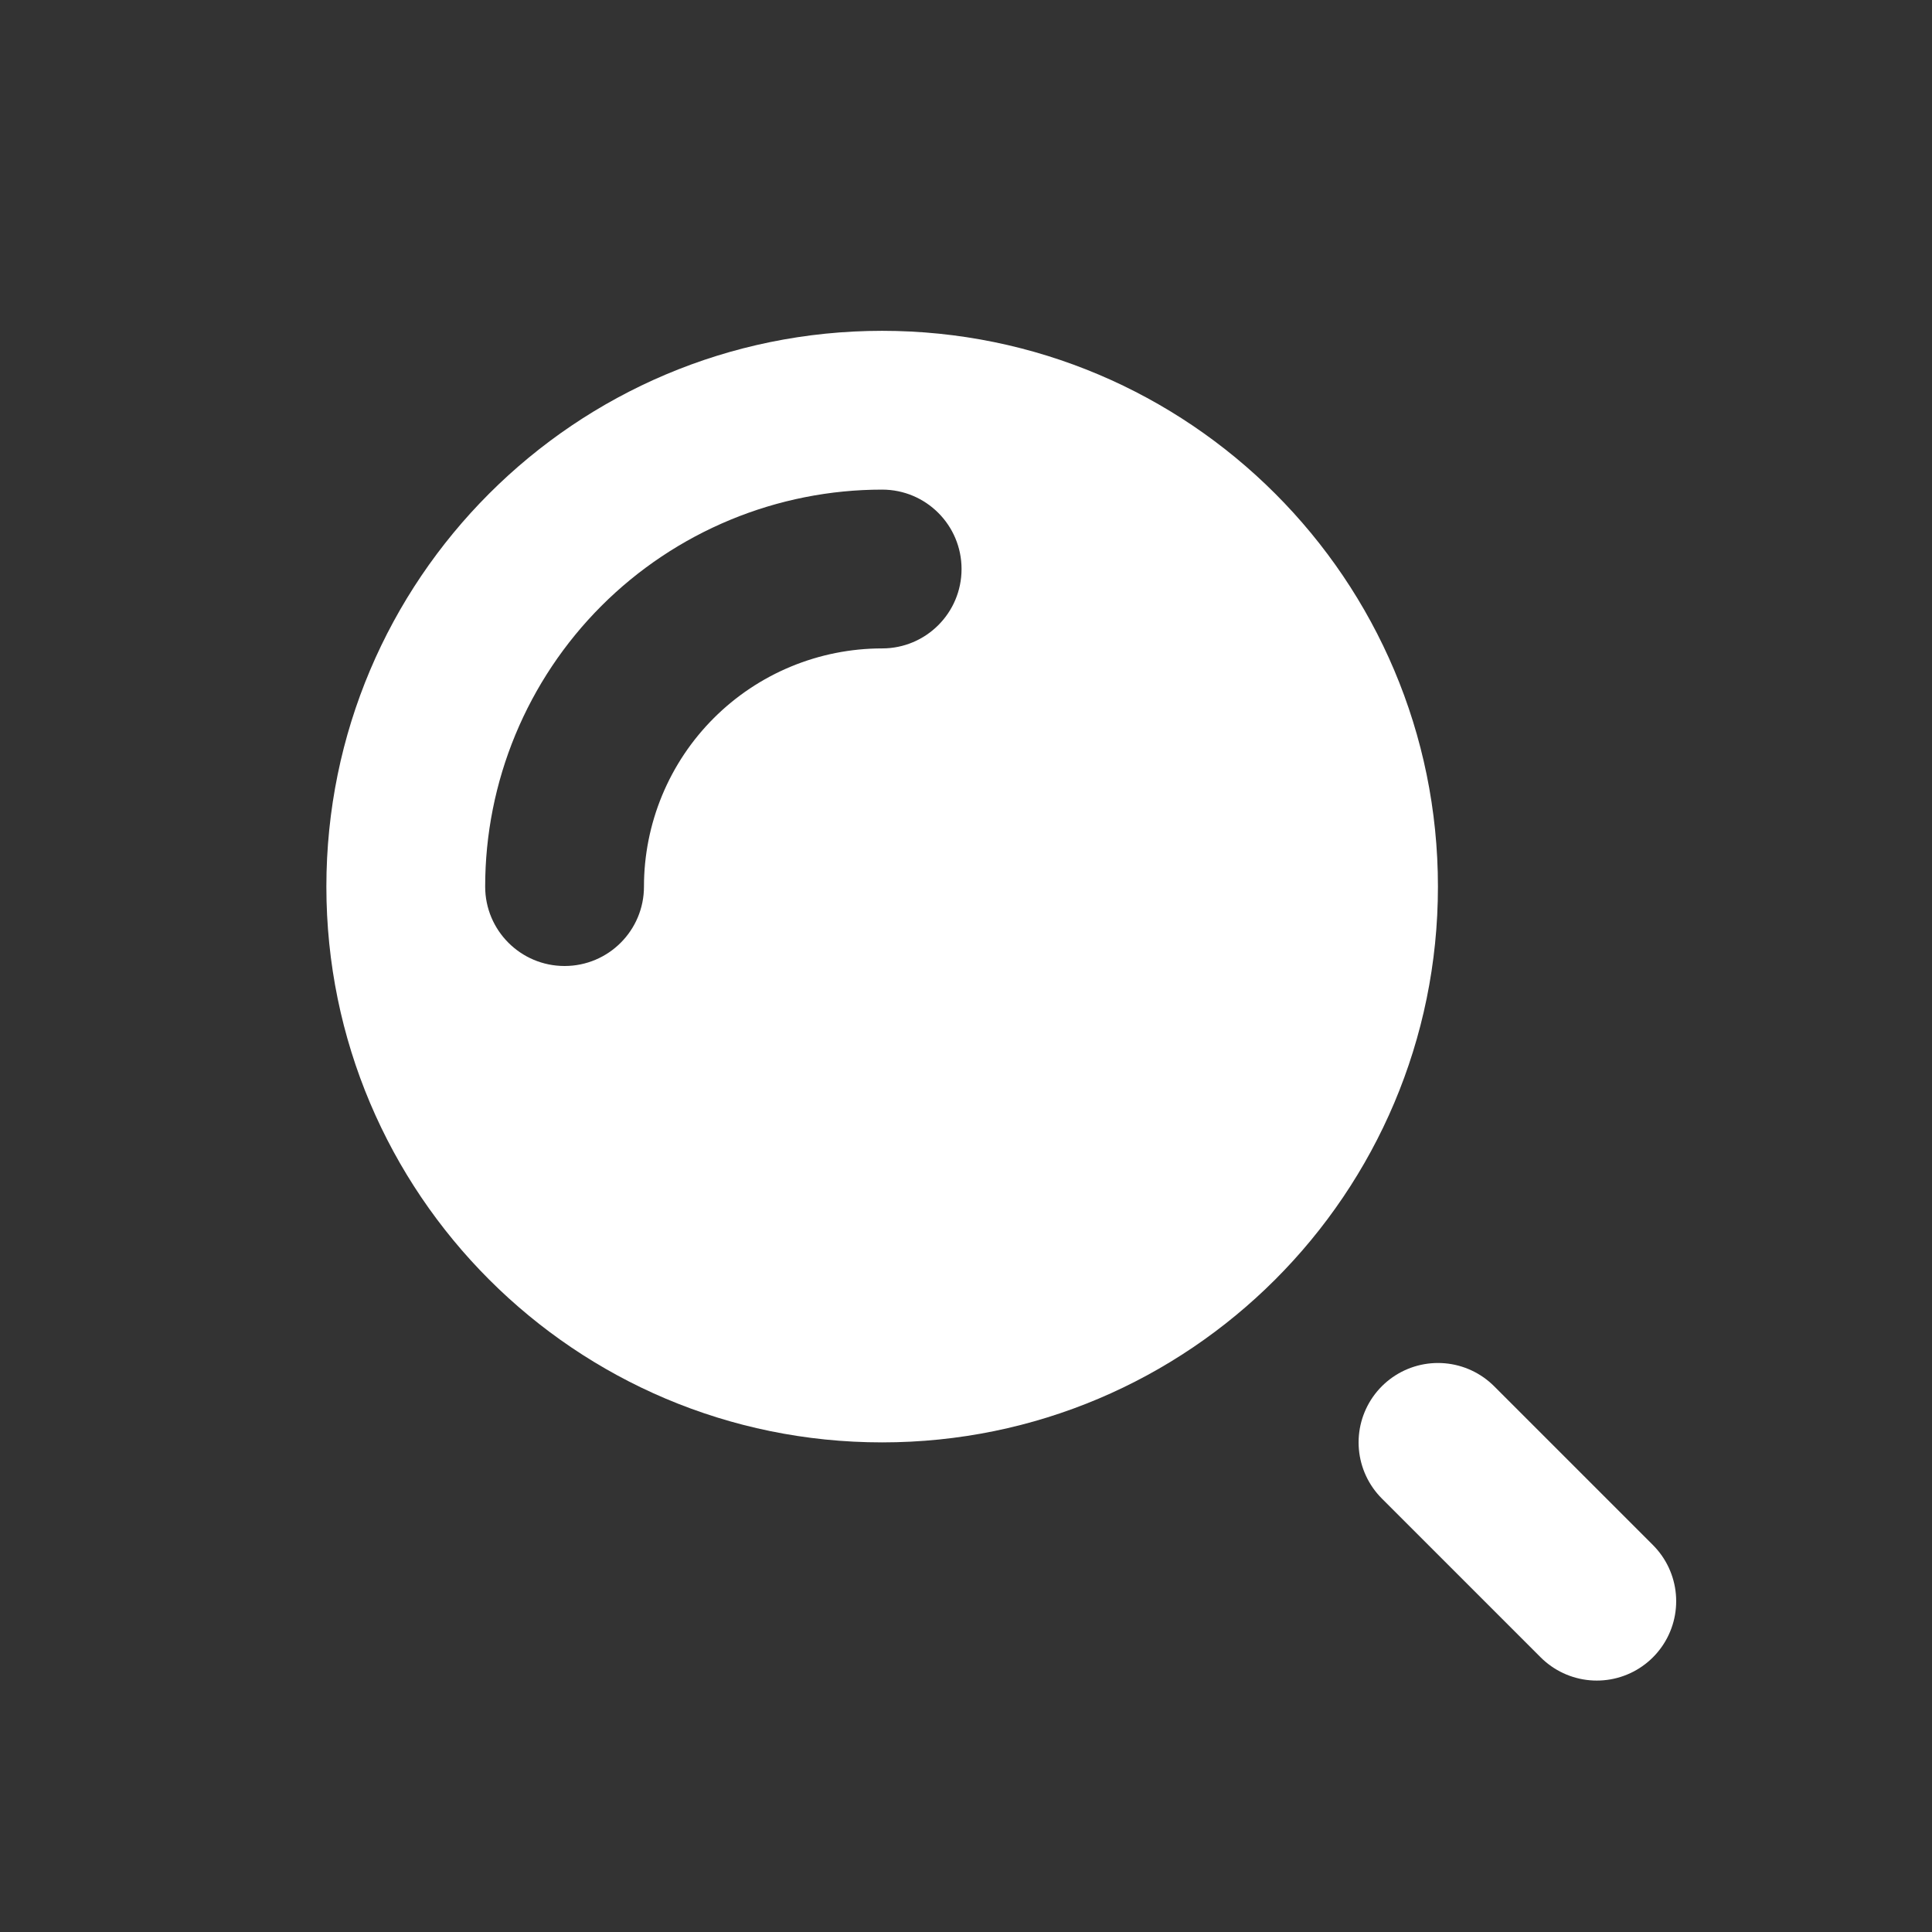 <svg xmlns="http://www.w3.org/2000/svg" width="73" height="73" viewBox="0 0 73 73" fill="none"><rect x="0" y="0" width="73" height="73" fill="#333333" stroke="none"/><path fill-rule="evenodd" clip-rule="evenodd" d="M33.332 54.5C44.93 54.5 54.332 45.098 54.332 33.5C54.332 21.902 44.93 12.5 33.332 12.5C21.734 12.5 12.332 21.902 12.332 33.5C12.332 45.098 21.734 54.5 33.332 54.5ZM33.332 18.5C31.362 18.5 29.412 18.888 27.592 19.642C25.772 20.396 24.118 21.5 22.725 22.893C21.333 24.286 20.228 25.94 19.474 27.76C18.72 29.58 18.332 31.53 18.332 33.5C18.332 35.157 19.675 36.5 21.332 36.5C22.989 36.5 24.332 35.157 24.332 33.5C24.332 32.318 24.565 31.148 25.017 30.056C25.469 28.964 26.132 27.972 26.968 27.136C27.804 26.3 28.796 25.637 29.888 25.185C30.98 24.733 32.15 24.5 33.332 24.5C34.989 24.5 36.332 23.157 36.332 21.5C36.332 19.843 34.989 18.5 33.332 18.5Z" fill="white"></path><path d="M60.334 60.5L54.334 54.5" stroke="white" stroke-width="6" stroke-linecap="round"></path></svg>